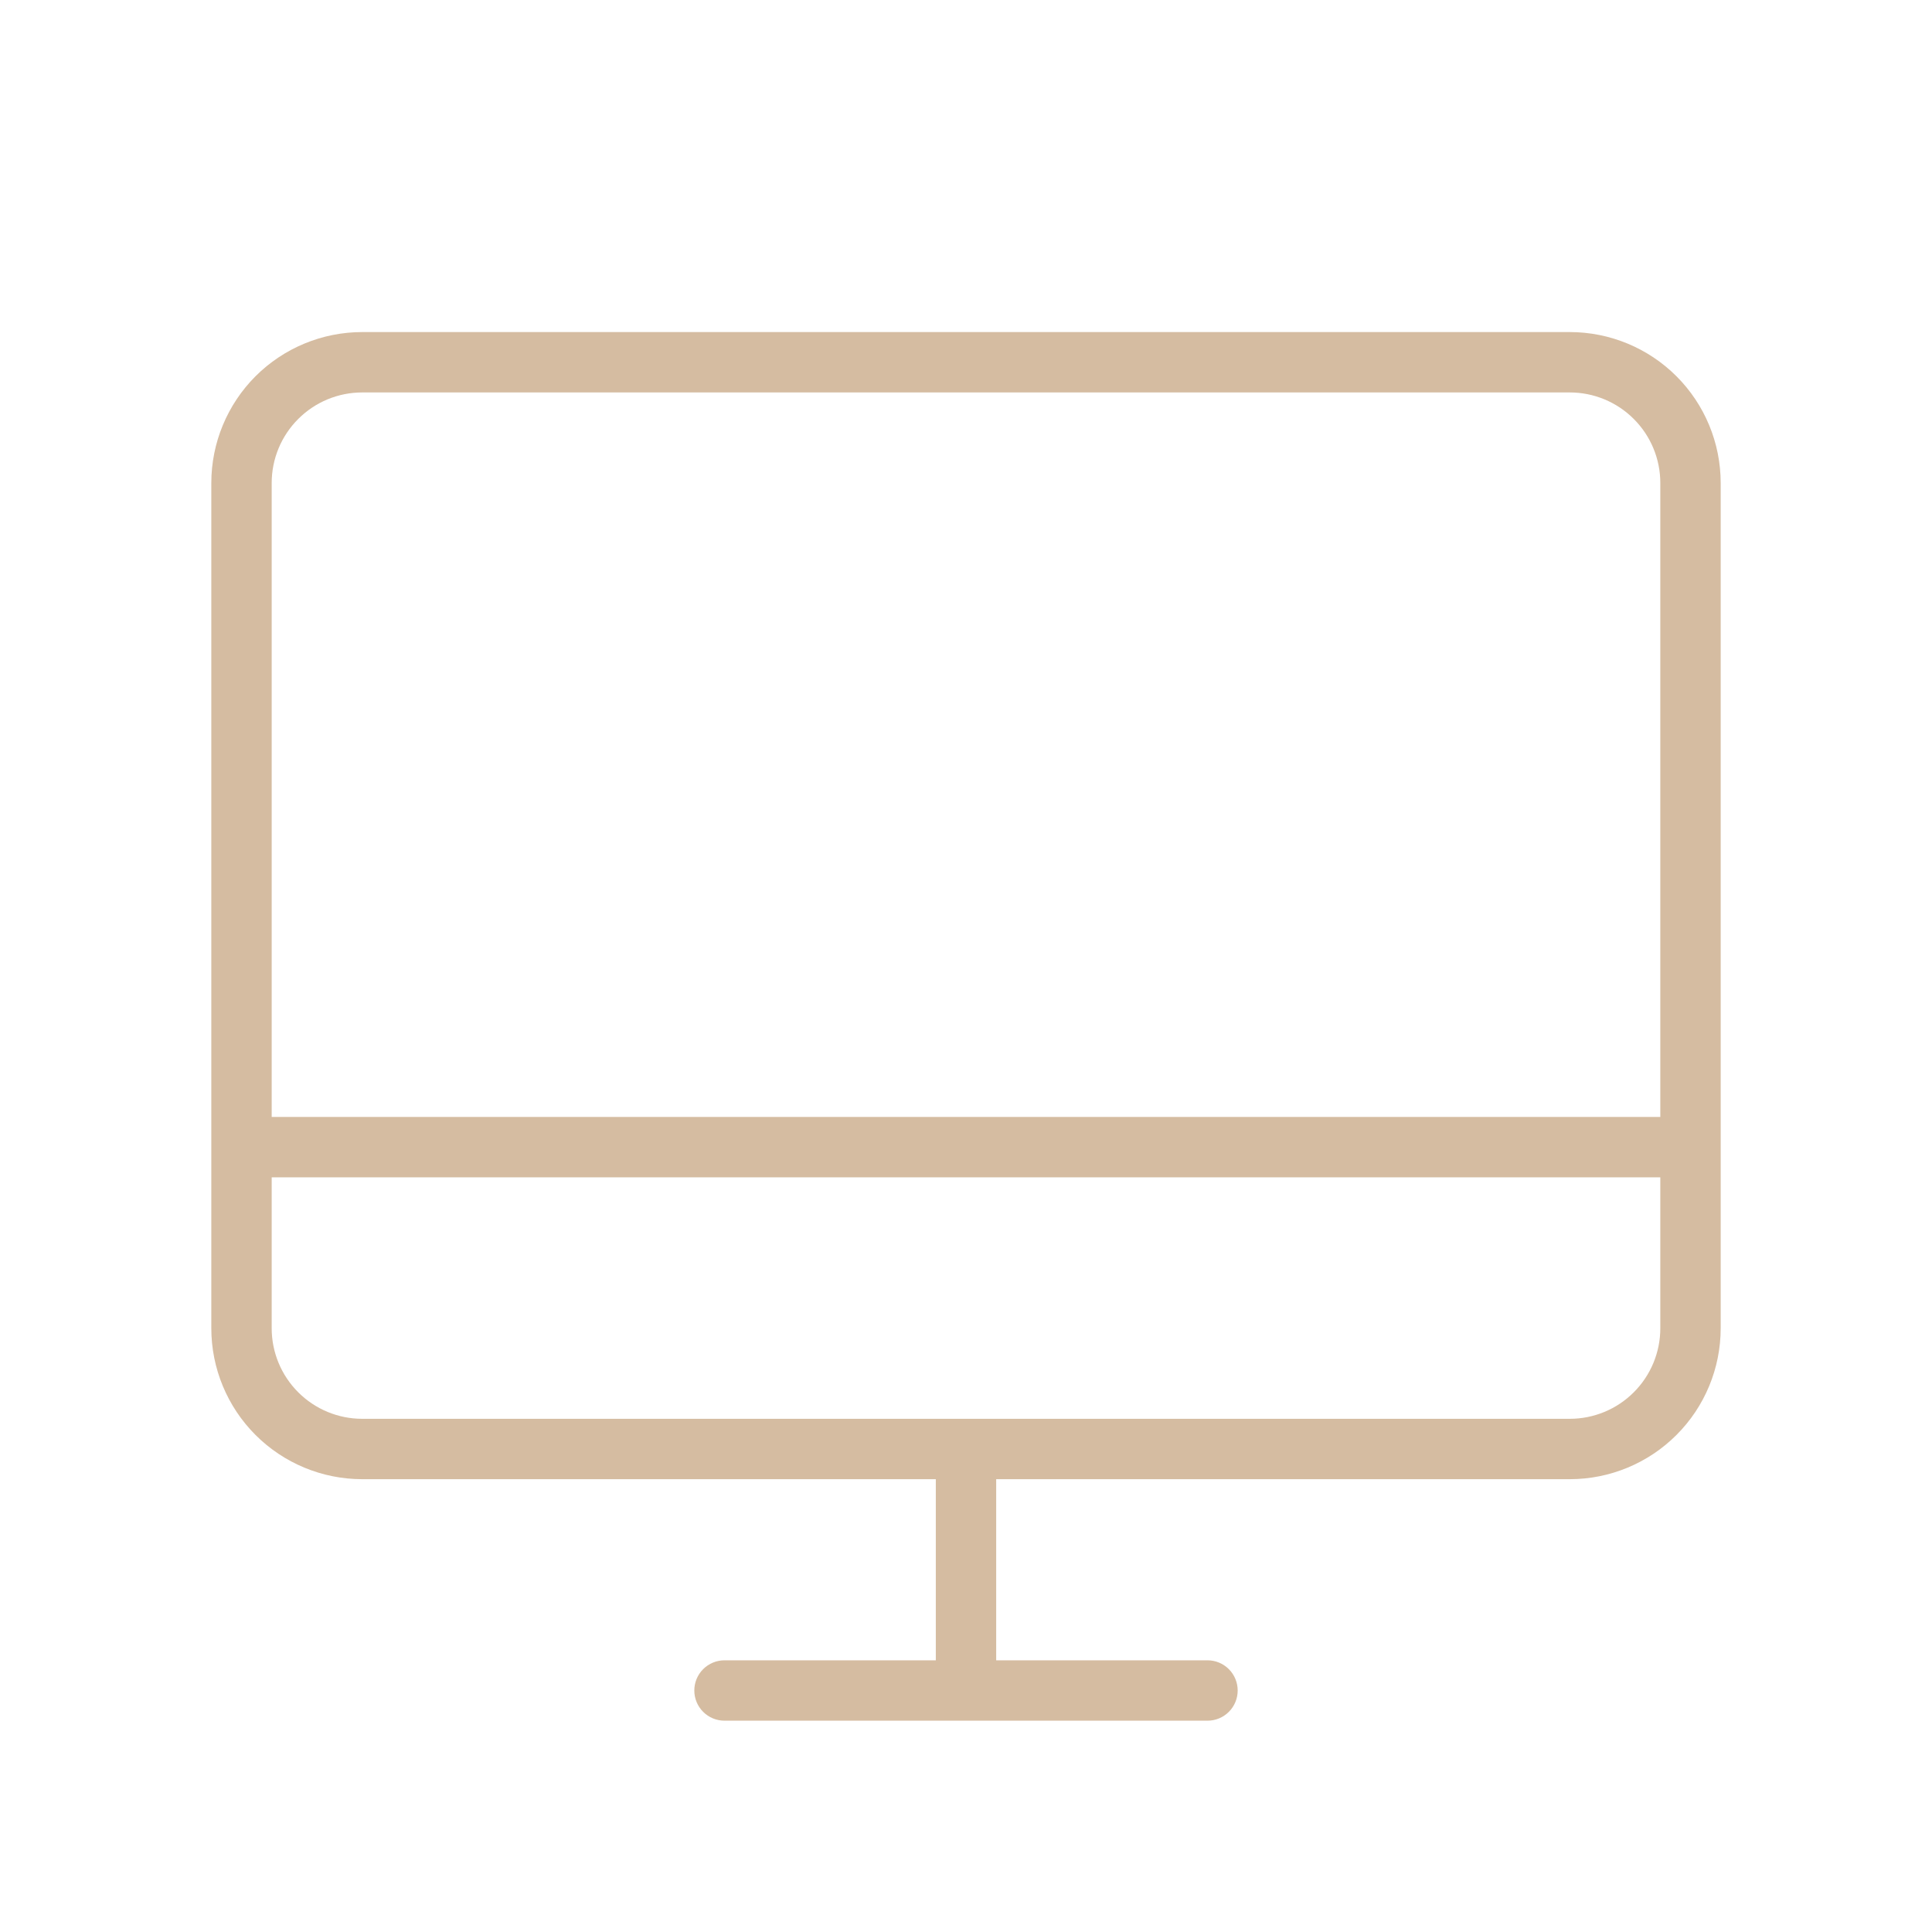 <svg width="64" height="64" viewBox="0 0 64 64" fill="none" xmlns="http://www.w3.org/2000/svg">
<path d="M52 11H12C10.674 11 9.402 11.527 8.464 12.464C7.527 13.402 7 14.674 7 16V44C7 45.326 7.527 46.598 8.464 47.535C9.402 48.473 10.674 49 12 49H31V55H24C23.735 55 23.48 55.105 23.293 55.293C23.105 55.48 23 55.735 23 56C23 56.265 23.105 56.52 23.293 56.707C23.48 56.895 23.735 57 24 57H40C40.265 57 40.52 56.895 40.707 56.707C40.895 56.52 41 56.265 41 56C41 55.735 40.895 55.48 40.707 55.293C40.52 55.105 40.265 55 40 55H33V49H52C53.326 49 54.598 48.473 55.535 47.535C56.473 46.598 57 45.326 57 44V16C57 14.674 56.473 13.402 55.535 12.464C54.598 11.527 53.326 11 52 11ZM12 13H52C52.796 13 53.559 13.316 54.121 13.879C54.684 14.441 55 15.204 55 16V37H9V16C9 15.204 9.316 14.441 9.879 13.879C10.441 13.316 11.204 13 12 13ZM52 47H12C11.204 47 10.441 46.684 9.879 46.121C9.316 45.559 9 44.796 9 44V39H55V44C55 44.796 54.684 45.559 54.121 46.121C53.559 46.684 52.796 47 52 47Z" fill="#D5BCA1"/>
</svg>
